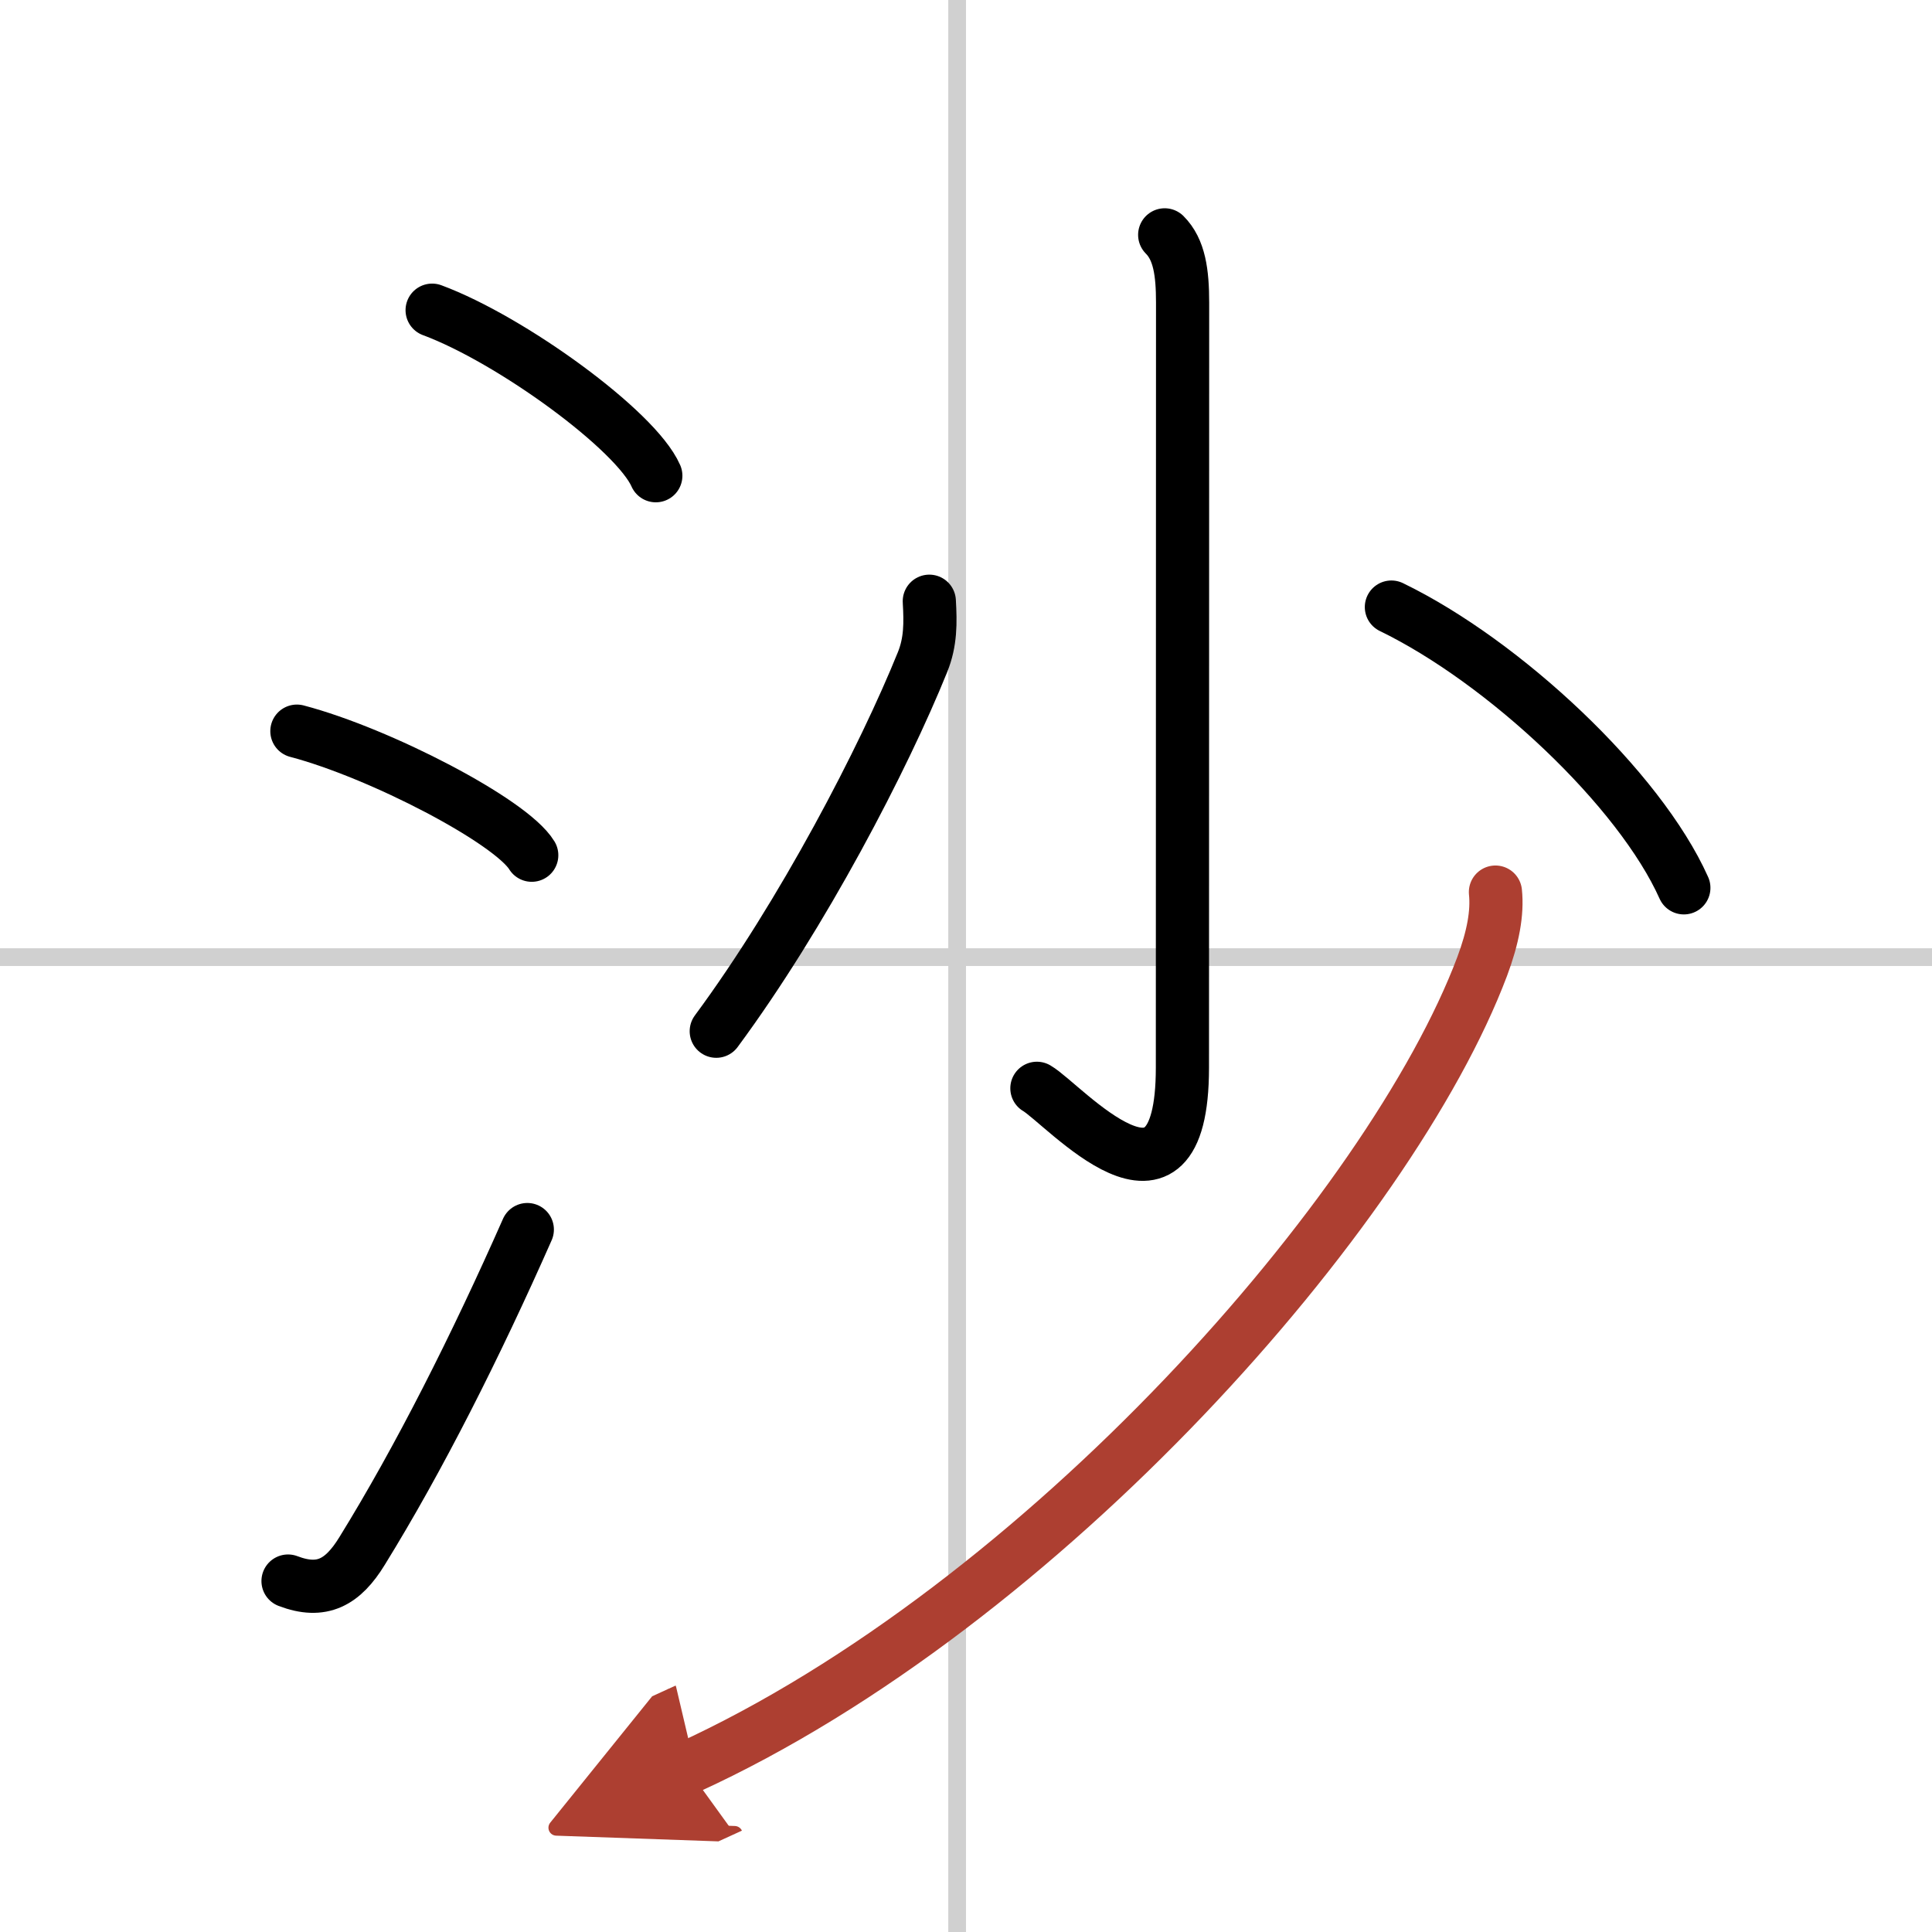 <svg width="400" height="400" viewBox="0 0 109 109" xmlns="http://www.w3.org/2000/svg"><defs><marker id="a" markerWidth="4" orient="auto" refX="1" refY="5" viewBox="0 0 10 10"><polyline points="0 0 10 5 0 10 1 5" fill="#ad3f31" stroke="#ad3f31"/></marker></defs><g fill="none" stroke="#000" stroke-linecap="round" stroke-linejoin="round" stroke-width="3"><rect width="100%" height="100%" fill="#fff" stroke="#fff"/><line x1="54" x2="54" y2="109" stroke="#d0d0d0" stroke-width="1"/><line x2="109" y1="54" y2="54" stroke="#d0d0d0" stroke-width="1"/><path d="m24.38 17.5c4.45 1.65 11.5 6.78 12.62 9.34"/><path d="m16.75 41.25c4.68 1.23 12.08 5.08 13.25 7"/><path d="m16.25 89.2c1.91 0.73 3.09 0.08 4.18-1.7 3.2-5.18 6.4-11.52 9.32-18.13"/><path d="m65.71 13.25c0.83 0.83 1.01 2.12 1.01 3.83 0 10.12-0.01 39.7-0.01 43.15 0 9.77-6.71 2.04-8.21 1.17"/><path d="m52.43 33.92c0.07 1.22 0.08 2.29-0.38 3.43-2.18 5.4-6.76 14.23-11.64 20.83"/><path d="m78.5 34.25c6.37 3.09 14 10.25 16.5 15.84"/><path d="m84.37 50.33c0.12 1.17-0.13 2.54-0.75 4.2-5.15 13.68-24.74 36.03-44.86 45.22" marker-end="url(#a)" stroke="#ad3f31"/></g></svg>
